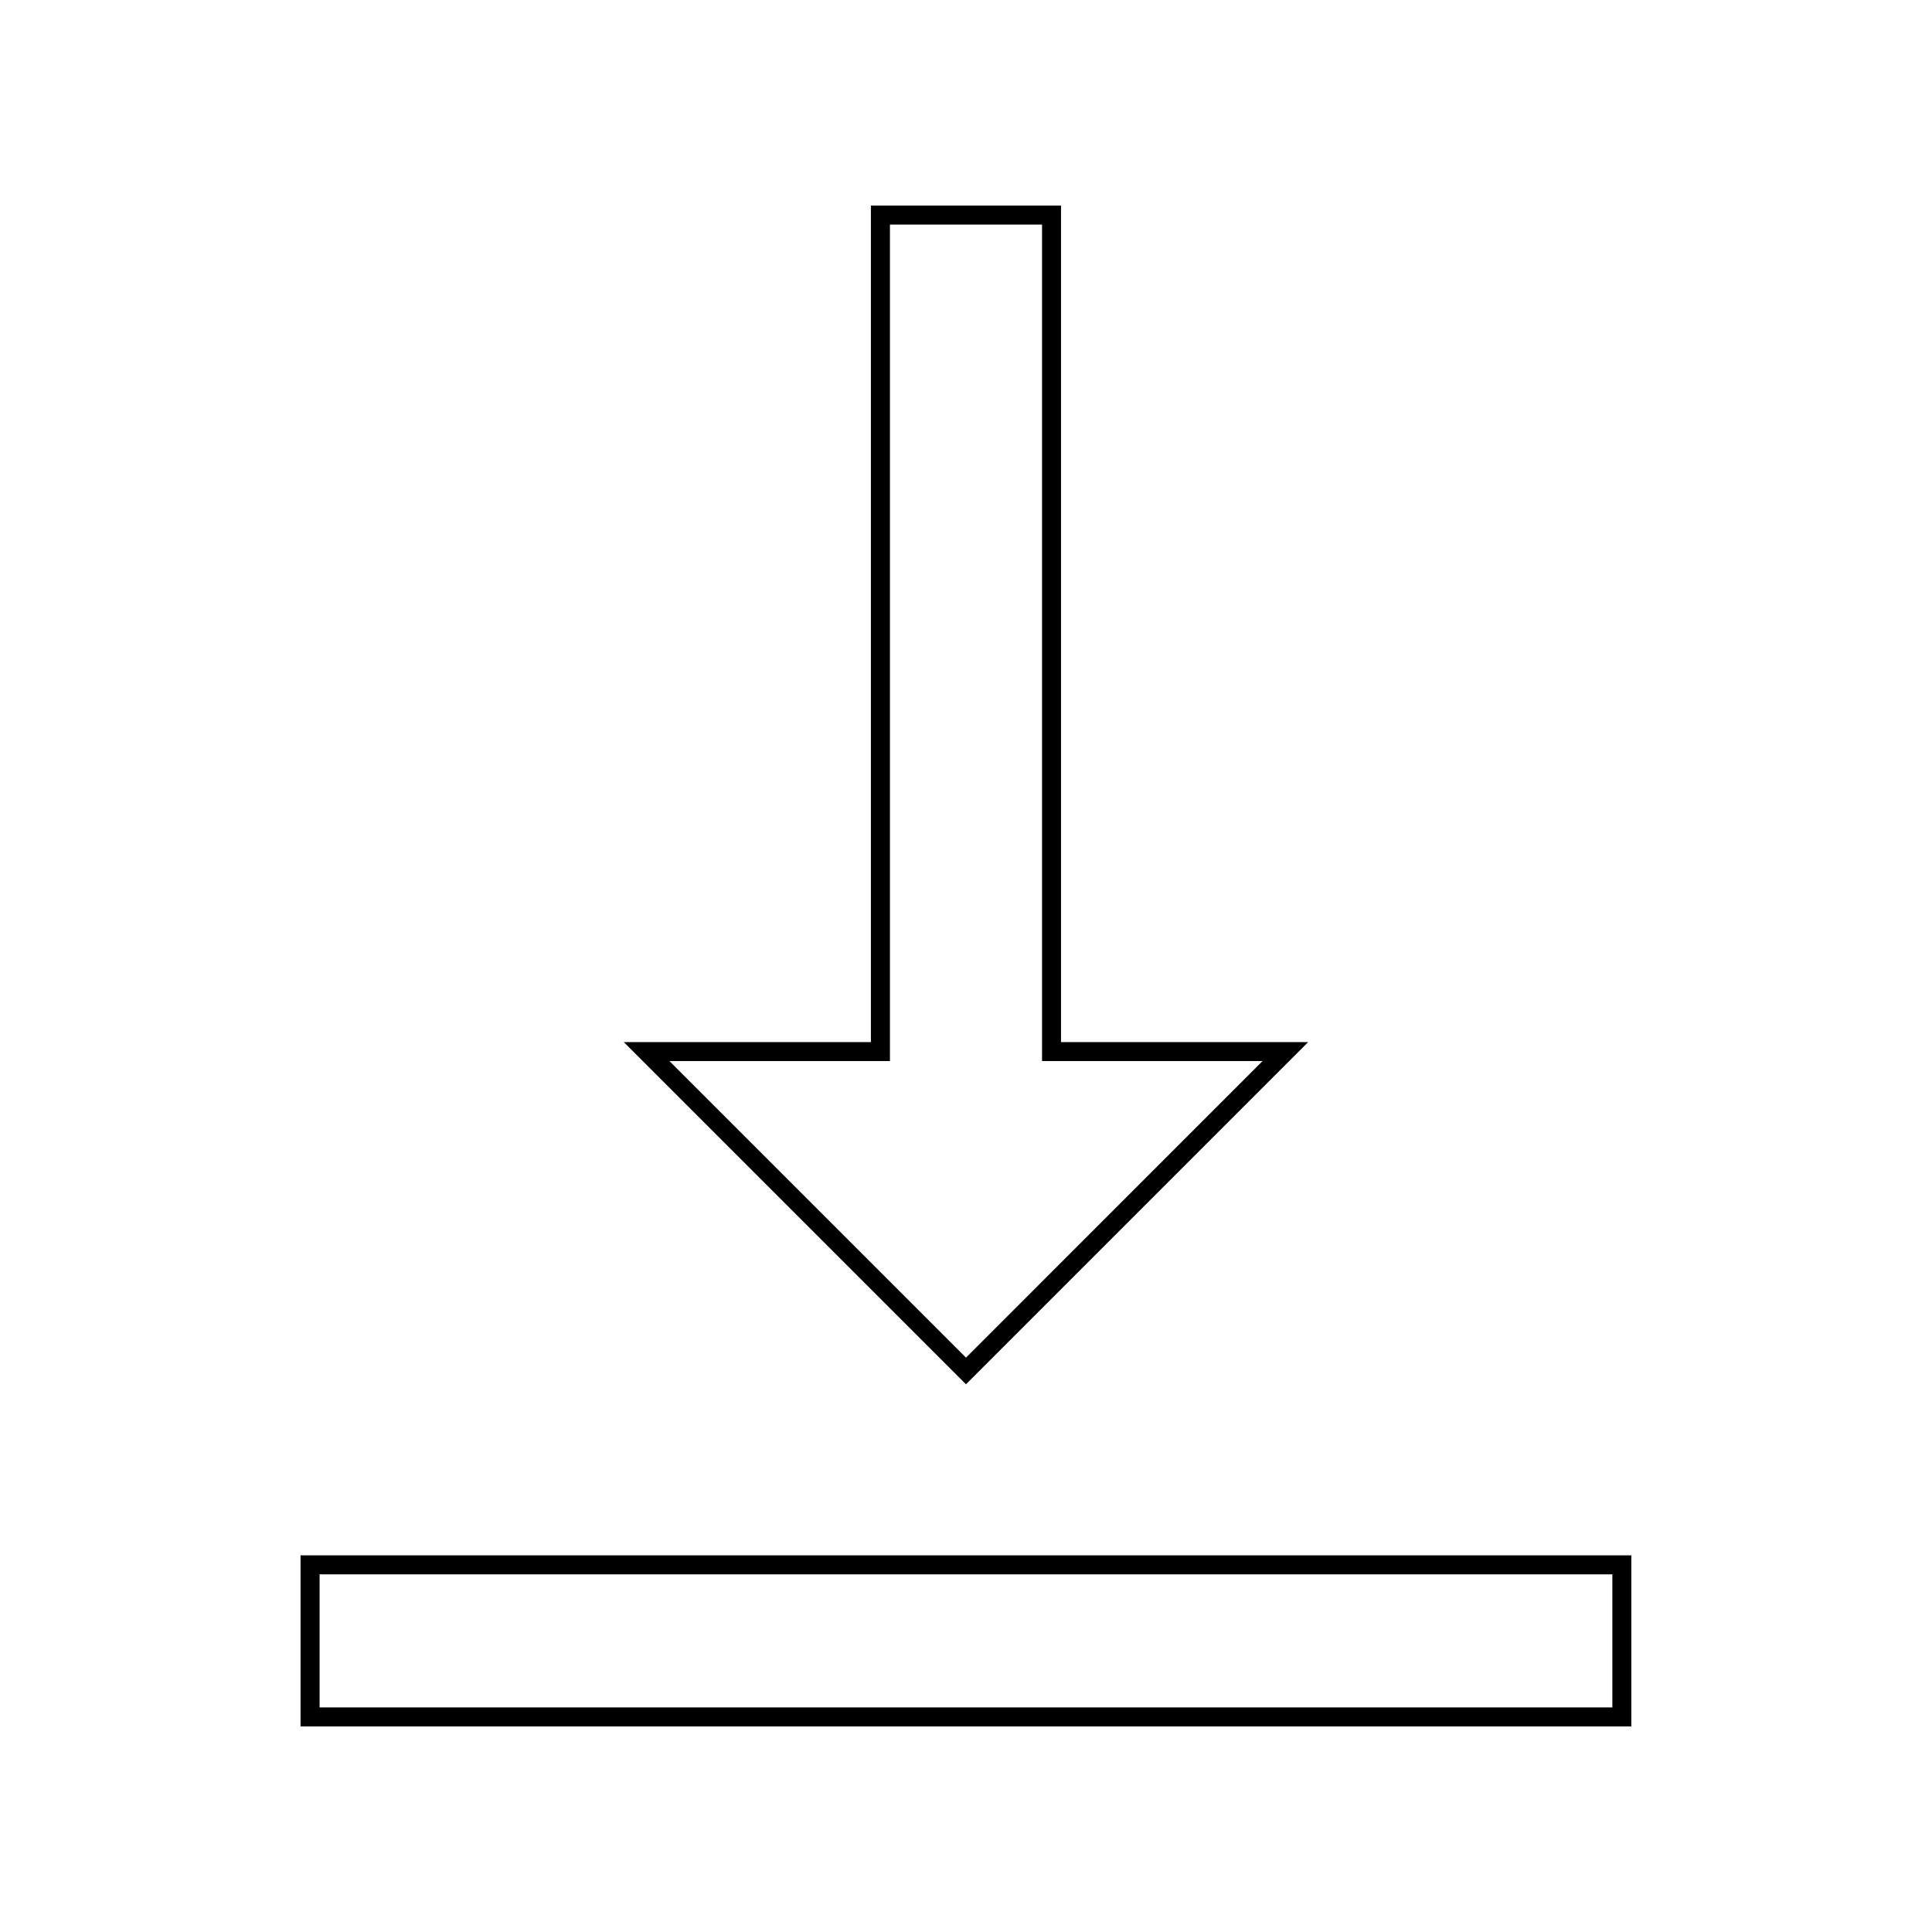 <?xml version="1.0" encoding="UTF-8"?>
<!-- Uploaded to: SVG Repo, www.svgrepo.com, Generator: SVG Repo Mixer Tools -->
<svg fill="#000000" width="800px" height="800px" version="1.1" viewBox="144 144 512 512" xmlns="http://www.w3.org/2000/svg">
 <path d="m420.15 203.51v221.68h58.441l-78.594 78.598-78.598-78.598h58.445v-221.68h40.305m151.14 357.71v35.266h-342.59v-35.266h342.59m-146.11-362.74h-50.379v221.68h-65.496l90.688 90.688 90.688-90.688h-65.5zm151.14 357.7h-352.67v45.344h352.67z"/>
</svg>